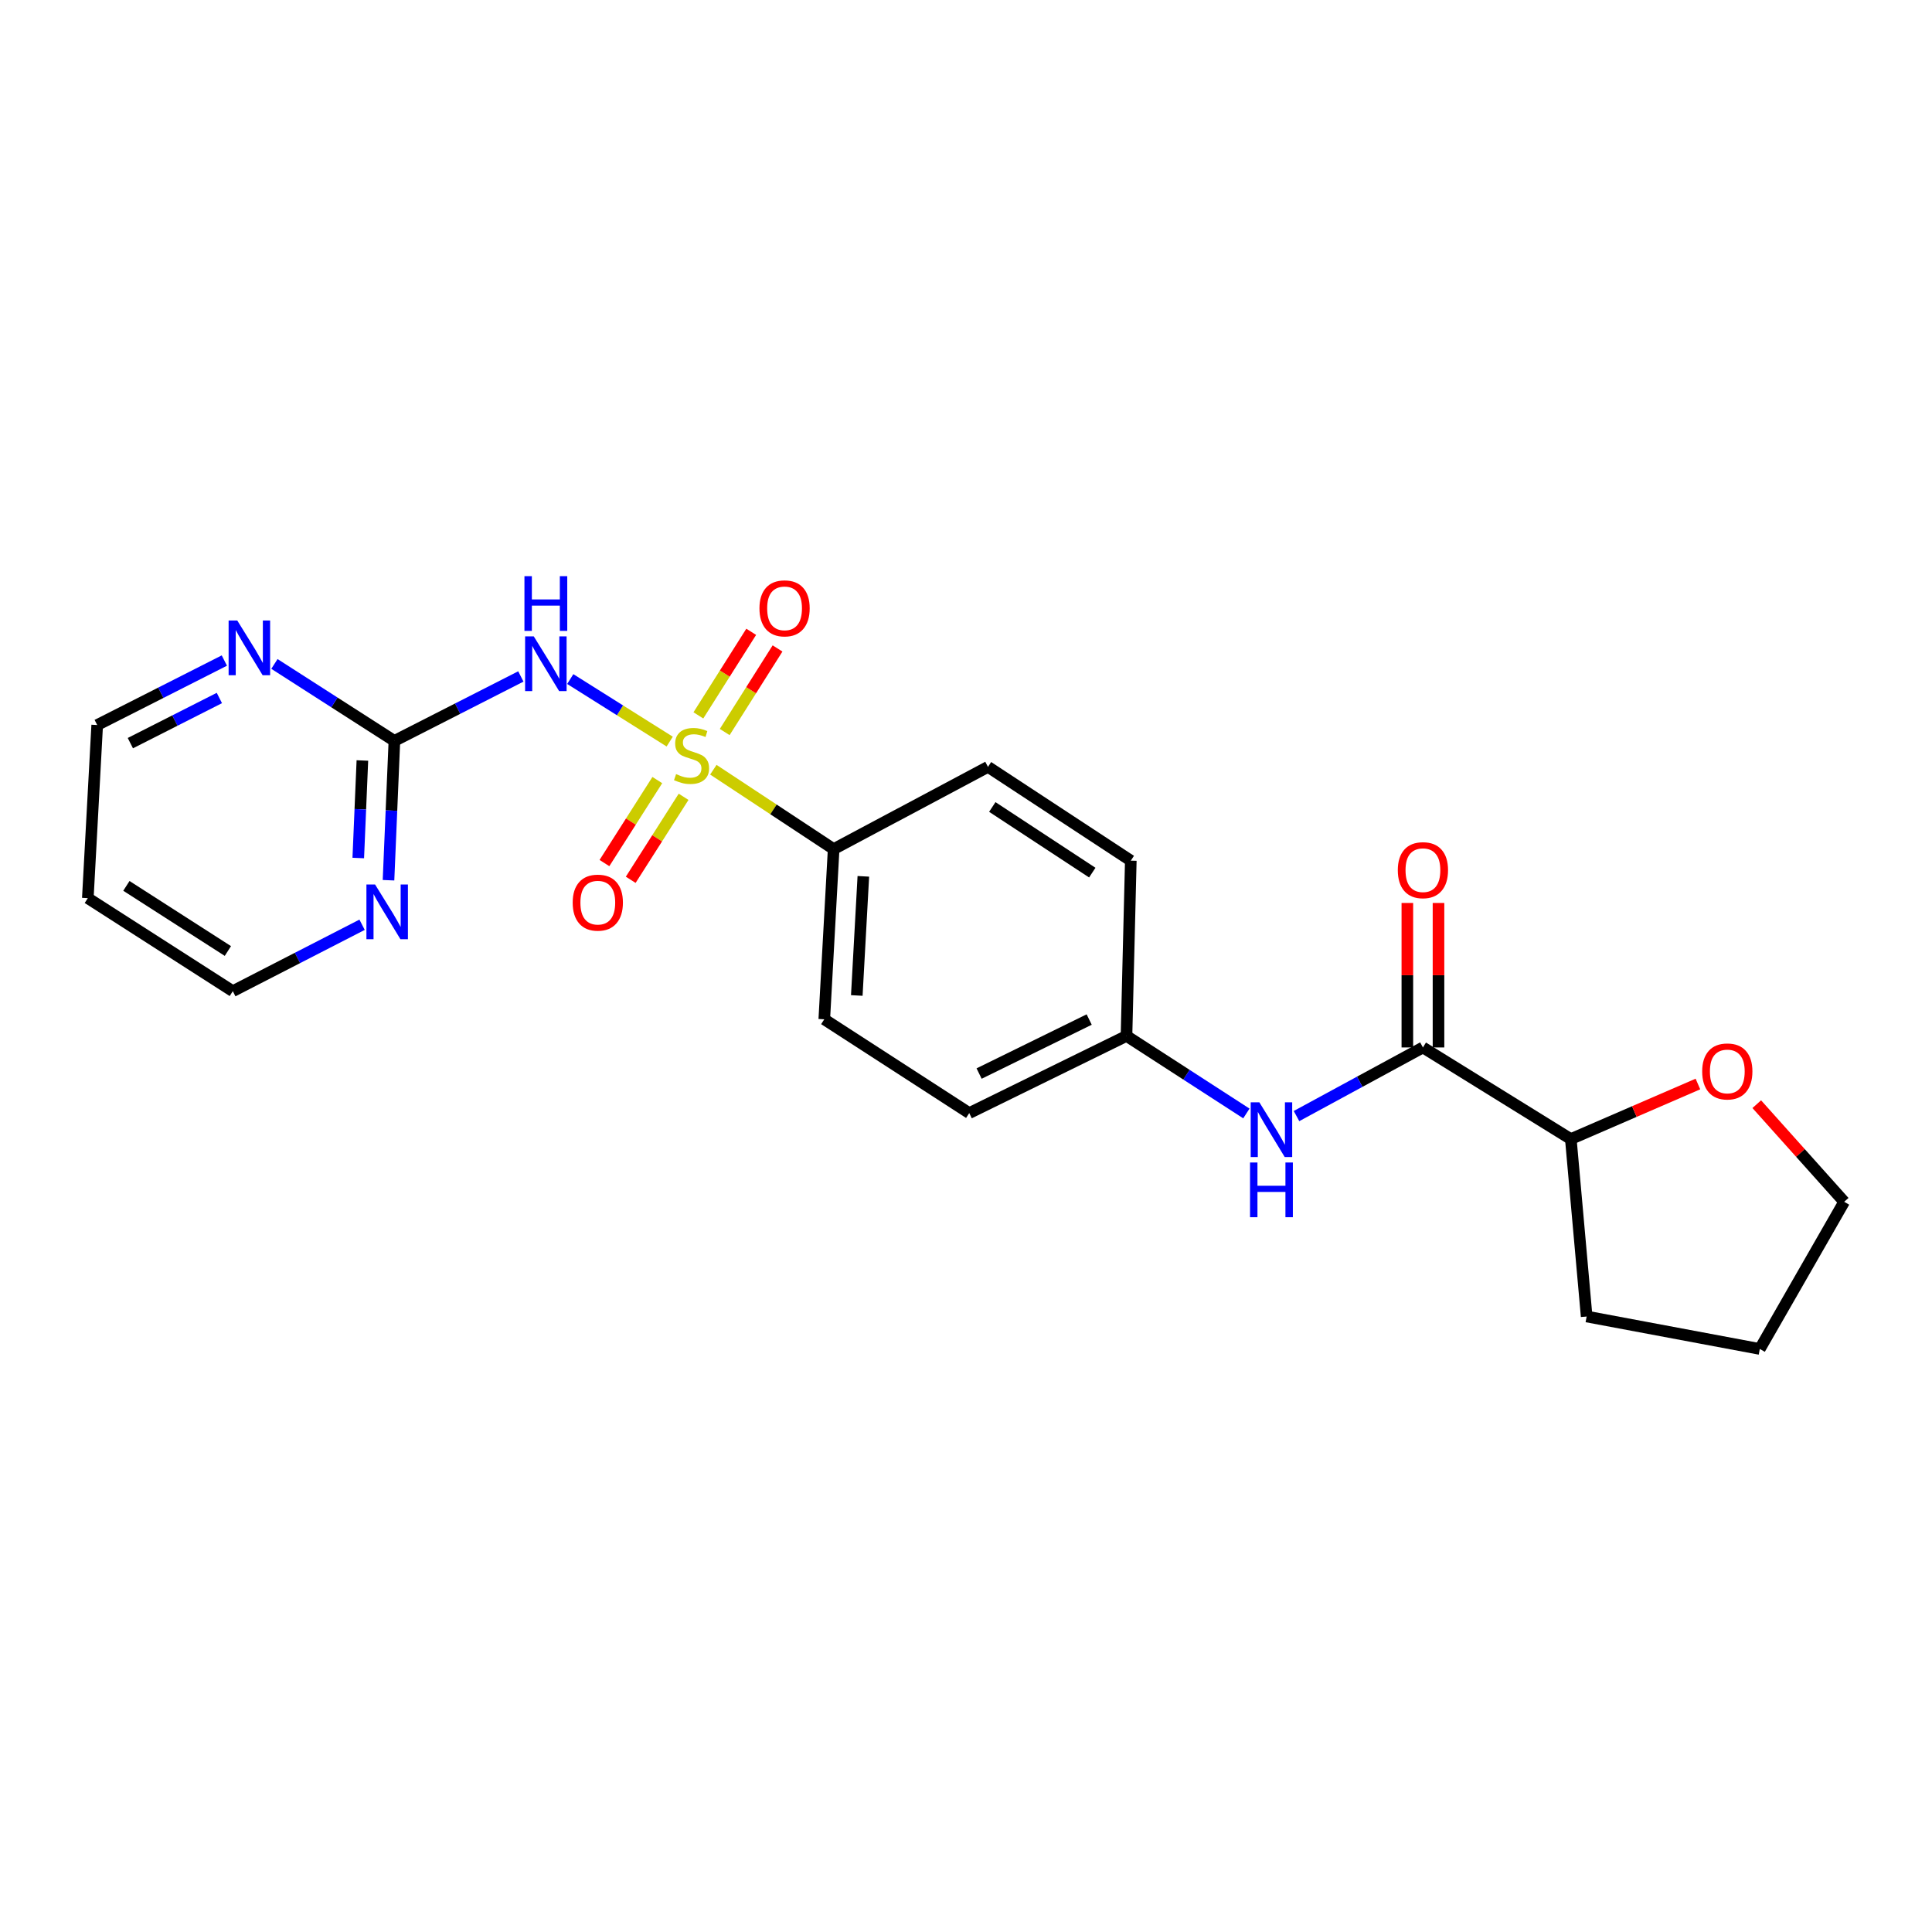 <?xml version='1.0' encoding='iso-8859-1'?>
<svg version='1.1' baseProfile='full'
              xmlns='http://www.w3.org/2000/svg'
                      xmlns:rdkit='http://www.rdkit.org/xml'
                      xmlns:xlink='http://www.w3.org/1999/xlink'
                  xml:space='preserve'
width='1000px' height='1000px' viewBox='0 0 1000 1000'>
<!-- END OF HEADER -->
<rect style='opacity:1.0;fill:#FFFFFF;stroke:none' width='1000' height='1000' x='0' y='0'> </rect>
<path class='bond-0' d='M 346.637,383.848 L 320.901,367.665' style='fill:none;fill-rule:evenodd;stroke:#CCCC00;stroke-width:6px;stroke-linecap:butt;stroke-linejoin:miter;stroke-opacity:1' />
<path class='bond-0' d='M 320.901,367.665 L 295.164,351.481' style='fill:none;fill-rule:evenodd;stroke:#0000FF;stroke-width:6px;stroke-linecap:butt;stroke-linejoin:miter;stroke-opacity:1' />
<path class='bond-3' d='M 369.227,398.403 L 400.36,418.946' style='fill:none;fill-rule:evenodd;stroke:#CCCC00;stroke-width:6px;stroke-linecap:butt;stroke-linejoin:miter;stroke-opacity:1' />
<path class='bond-3' d='M 400.36,418.946 L 431.493,439.49' style='fill:none;fill-rule:evenodd;stroke:#000000;stroke-width:6px;stroke-linecap:butt;stroke-linejoin:miter;stroke-opacity:1' />
<path class='bond-5' d='M 375.109,378.894 L 388.782,357.266' style='fill:none;fill-rule:evenodd;stroke:#CCCC00;stroke-width:6px;stroke-linecap:butt;stroke-linejoin:miter;stroke-opacity:1' />
<path class='bond-5' d='M 388.782,357.266 L 402.455,335.638' style='fill:none;fill-rule:evenodd;stroke:#FF0000;stroke-width:6px;stroke-linecap:butt;stroke-linejoin:miter;stroke-opacity:1' />
<path class='bond-5' d='M 361.481,370.278 L 375.154,348.65' style='fill:none;fill-rule:evenodd;stroke:#CCCC00;stroke-width:6px;stroke-linecap:butt;stroke-linejoin:miter;stroke-opacity:1' />
<path class='bond-5' d='M 375.154,348.65 L 388.827,327.022' style='fill:none;fill-rule:evenodd;stroke:#FF0000;stroke-width:6px;stroke-linecap:butt;stroke-linejoin:miter;stroke-opacity:1' />
<path class='bond-6' d='M 340.227,403.764 L 326.543,425.243' style='fill:none;fill-rule:evenodd;stroke:#CCCC00;stroke-width:6px;stroke-linecap:butt;stroke-linejoin:miter;stroke-opacity:1' />
<path class='bond-6' d='M 326.543,425.243 L 312.86,446.722' style='fill:none;fill-rule:evenodd;stroke:#FF0000;stroke-width:6px;stroke-linecap:butt;stroke-linejoin:miter;stroke-opacity:1' />
<path class='bond-6' d='M 353.825,412.427 L 340.142,433.906' style='fill:none;fill-rule:evenodd;stroke:#CCCC00;stroke-width:6px;stroke-linecap:butt;stroke-linejoin:miter;stroke-opacity:1' />
<path class='bond-6' d='M 340.142,433.906 L 326.458,455.385' style='fill:none;fill-rule:evenodd;stroke:#FF0000;stroke-width:6px;stroke-linecap:butt;stroke-linejoin:miter;stroke-opacity:1' />
<path class='bond-1' d='M 269.591,350.131 L 236.864,366.809' style='fill:none;fill-rule:evenodd;stroke:#0000FF;stroke-width:6px;stroke-linecap:butt;stroke-linejoin:miter;stroke-opacity:1' />
<path class='bond-1' d='M 236.864,366.809 L 204.136,383.488' style='fill:none;fill-rule:evenodd;stroke:#000000;stroke-width:6px;stroke-linecap:butt;stroke-linejoin:miter;stroke-opacity:1' />
<path class='bond-7' d='M 204.136,383.488 L 202.614,419.546' style='fill:none;fill-rule:evenodd;stroke:#000000;stroke-width:6px;stroke-linecap:butt;stroke-linejoin:miter;stroke-opacity:1' />
<path class='bond-7' d='M 202.614,419.546 L 201.092,455.604' style='fill:none;fill-rule:evenodd;stroke:#0000FF;stroke-width:6px;stroke-linecap:butt;stroke-linejoin:miter;stroke-opacity:1' />
<path class='bond-7' d='M 187.57,393.625 L 186.505,418.866' style='fill:none;fill-rule:evenodd;stroke:#000000;stroke-width:6px;stroke-linecap:butt;stroke-linejoin:miter;stroke-opacity:1' />
<path class='bond-7' d='M 186.505,418.866 L 185.439,444.106' style='fill:none;fill-rule:evenodd;stroke:#0000FF;stroke-width:6px;stroke-linecap:butt;stroke-linejoin:miter;stroke-opacity:1' />
<path class='bond-8' d='M 204.136,383.488 L 173.089,363.57' style='fill:none;fill-rule:evenodd;stroke:#000000;stroke-width:6px;stroke-linecap:butt;stroke-linejoin:miter;stroke-opacity:1' />
<path class='bond-8' d='M 173.089,363.57 L 142.042,343.653' style='fill:none;fill-rule:evenodd;stroke:#0000FF;stroke-width:6px;stroke-linecap:butt;stroke-linejoin:miter;stroke-opacity:1' />
<path class='bond-2' d='M 736.503,542.16 L 703.786,559.918' style='fill:none;fill-rule:evenodd;stroke:#000000;stroke-width:6px;stroke-linecap:butt;stroke-linejoin:miter;stroke-opacity:1' />
<path class='bond-2' d='M 703.786,559.918 L 671.069,577.676' style='fill:none;fill-rule:evenodd;stroke:#0000FF;stroke-width:6px;stroke-linecap:butt;stroke-linejoin:miter;stroke-opacity:1' />
<path class='bond-9' d='M 736.503,542.16 L 813.054,589.58' style='fill:none;fill-rule:evenodd;stroke:#000000;stroke-width:6px;stroke-linecap:butt;stroke-linejoin:miter;stroke-opacity:1' />
<path class='bond-10' d='M 744.565,542.16 L 744.565,504.767' style='fill:none;fill-rule:evenodd;stroke:#000000;stroke-width:6px;stroke-linecap:butt;stroke-linejoin:miter;stroke-opacity:1' />
<path class='bond-10' d='M 744.565,504.767 L 744.565,467.375' style='fill:none;fill-rule:evenodd;stroke:#FF0000;stroke-width:6px;stroke-linecap:butt;stroke-linejoin:miter;stroke-opacity:1' />
<path class='bond-10' d='M 728.442,542.16 L 728.442,504.767' style='fill:none;fill-rule:evenodd;stroke:#000000;stroke-width:6px;stroke-linecap:butt;stroke-linejoin:miter;stroke-opacity:1' />
<path class='bond-10' d='M 728.442,504.767 L 728.442,467.375' style='fill:none;fill-rule:evenodd;stroke:#FF0000;stroke-width:6px;stroke-linecap:butt;stroke-linejoin:miter;stroke-opacity:1' />
<path class='bond-12' d='M 431.493,439.49 L 426.647,527.586' style='fill:none;fill-rule:evenodd;stroke:#000000;stroke-width:6px;stroke-linecap:butt;stroke-linejoin:miter;stroke-opacity:1' />
<path class='bond-12' d='M 446.866,453.59 L 443.473,515.257' style='fill:none;fill-rule:evenodd;stroke:#000000;stroke-width:6px;stroke-linecap:butt;stroke-linejoin:miter;stroke-opacity:1' />
<path class='bond-13' d='M 431.493,439.49 L 511.376,396.933' style='fill:none;fill-rule:evenodd;stroke:#000000;stroke-width:6px;stroke-linecap:butt;stroke-linejoin:miter;stroke-opacity:1' />
<path class='bond-4' d='M 645.125,576.326 L 614.098,556.26' style='fill:none;fill-rule:evenodd;stroke:#0000FF;stroke-width:6px;stroke-linecap:butt;stroke-linejoin:miter;stroke-opacity:1' />
<path class='bond-4' d='M 614.098,556.26 L 583.071,536.194' style='fill:none;fill-rule:evenodd;stroke:#000000;stroke-width:6px;stroke-linecap:butt;stroke-linejoin:miter;stroke-opacity:1' />
<path class='bond-19' d='M 187.415,478.65 L 153.957,495.84' style='fill:none;fill-rule:evenodd;stroke:#0000FF;stroke-width:6px;stroke-linecap:butt;stroke-linejoin:miter;stroke-opacity:1' />
<path class='bond-19' d='M 153.957,495.84 L 120.5,513.03' style='fill:none;fill-rule:evenodd;stroke:#000000;stroke-width:6px;stroke-linecap:butt;stroke-linejoin:miter;stroke-opacity:1' />
<path class='bond-18' d='M 116.124,341.898 L 83.217,358.586' style='fill:none;fill-rule:evenodd;stroke:#0000FF;stroke-width:6px;stroke-linecap:butt;stroke-linejoin:miter;stroke-opacity:1' />
<path class='bond-18' d='M 83.217,358.586 L 50.309,375.274' style='fill:none;fill-rule:evenodd;stroke:#000000;stroke-width:6px;stroke-linecap:butt;stroke-linejoin:miter;stroke-opacity:1' />
<path class='bond-18' d='M 113.545,361.285 L 90.509,372.966' style='fill:none;fill-rule:evenodd;stroke:#0000FF;stroke-width:6px;stroke-linecap:butt;stroke-linejoin:miter;stroke-opacity:1' />
<path class='bond-18' d='M 90.509,372.966 L 67.474,384.647' style='fill:none;fill-rule:evenodd;stroke:#000000;stroke-width:6px;stroke-linecap:butt;stroke-linejoin:miter;stroke-opacity:1' />
<path class='bond-11' d='M 813.054,589.58 L 845.947,575.331' style='fill:none;fill-rule:evenodd;stroke:#000000;stroke-width:6px;stroke-linecap:butt;stroke-linejoin:miter;stroke-opacity:1' />
<path class='bond-11' d='M 845.947,575.331 L 878.84,561.082' style='fill:none;fill-rule:evenodd;stroke:#FF0000;stroke-width:6px;stroke-linecap:butt;stroke-linejoin:miter;stroke-opacity:1' />
<path class='bond-21' d='M 813.054,589.58 L 821.25,681.421' style='fill:none;fill-rule:evenodd;stroke:#000000;stroke-width:6px;stroke-linecap:butt;stroke-linejoin:miter;stroke-opacity:1' />
<path class='bond-20' d='M 909.295,571.521 L 931.92,596.786' style='fill:none;fill-rule:evenodd;stroke:#FF0000;stroke-width:6px;stroke-linecap:butt;stroke-linejoin:miter;stroke-opacity:1' />
<path class='bond-20' d='M 931.92,596.786 L 954.545,622.051' style='fill:none;fill-rule:evenodd;stroke:#000000;stroke-width:6px;stroke-linecap:butt;stroke-linejoin:miter;stroke-opacity:1' />
<path class='bond-16' d='M 426.647,527.586 L 501.675,576.135' style='fill:none;fill-rule:evenodd;stroke:#000000;stroke-width:6px;stroke-linecap:butt;stroke-linejoin:miter;stroke-opacity:1' />
<path class='bond-15' d='M 511.376,396.933 L 585.302,445.473' style='fill:none;fill-rule:evenodd;stroke:#000000;stroke-width:6px;stroke-linecap:butt;stroke-linejoin:miter;stroke-opacity:1' />
<path class='bond-15' d='M 513.615,417.691 L 565.363,451.67' style='fill:none;fill-rule:evenodd;stroke:#000000;stroke-width:6px;stroke-linecap:butt;stroke-linejoin:miter;stroke-opacity:1' />
<path class='bond-14' d='M 583.071,536.194 L 501.675,576.135' style='fill:none;fill-rule:evenodd;stroke:#000000;stroke-width:6px;stroke-linecap:butt;stroke-linejoin:miter;stroke-opacity:1' />
<path class='bond-14' d='M 563.759,527.711 L 506.782,555.669' style='fill:none;fill-rule:evenodd;stroke:#000000;stroke-width:6px;stroke-linecap:butt;stroke-linejoin:miter;stroke-opacity:1' />
<path class='bond-23' d='M 583.071,536.194 L 585.302,445.473' style='fill:none;fill-rule:evenodd;stroke:#000000;stroke-width:6px;stroke-linecap:butt;stroke-linejoin:miter;stroke-opacity:1' />
<path class='bond-17' d='M 45.455,464.875 L 50.309,375.274' style='fill:none;fill-rule:evenodd;stroke:#000000;stroke-width:6px;stroke-linecap:butt;stroke-linejoin:miter;stroke-opacity:1' />
<path class='bond-24' d='M 45.455,464.875 L 120.5,513.03' style='fill:none;fill-rule:evenodd;stroke:#000000;stroke-width:6px;stroke-linecap:butt;stroke-linejoin:miter;stroke-opacity:1' />
<path class='bond-24' d='M 65.419,458.528 L 117.951,492.237' style='fill:none;fill-rule:evenodd;stroke:#000000;stroke-width:6px;stroke-linecap:butt;stroke-linejoin:miter;stroke-opacity:1' />
<path class='bond-25' d='M 954.545,622.051 L 910.869,698.216' style='fill:none;fill-rule:evenodd;stroke:#000000;stroke-width:6px;stroke-linecap:butt;stroke-linejoin:miter;stroke-opacity:1' />
<path class='bond-22' d='M 821.25,681.421 L 910.869,698.216' style='fill:none;fill-rule:evenodd;stroke:#000000;stroke-width:6px;stroke-linecap:butt;stroke-linejoin:miter;stroke-opacity:1' />
<path  class='atom-0' d='M 349.944 400.678
Q 350.264 400.798, 351.584 401.358
Q 352.904 401.918, 354.344 402.278
Q 355.824 402.598, 357.264 402.598
Q 359.944 402.598, 361.504 401.318
Q 363.064 399.998, 363.064 397.718
Q 363.064 396.158, 362.264 395.198
Q 361.504 394.238, 360.304 393.718
Q 359.104 393.198, 357.104 392.598
Q 354.584 391.838, 353.064 391.118
Q 351.584 390.398, 350.504 388.878
Q 349.464 387.358, 349.464 384.798
Q 349.464 381.238, 351.864 379.038
Q 354.304 376.838, 359.104 376.838
Q 362.384 376.838, 366.104 378.398
L 365.184 381.478
Q 361.784 380.078, 359.224 380.078
Q 356.464 380.078, 354.944 381.238
Q 353.424 382.358, 353.464 384.318
Q 353.464 385.838, 354.224 386.758
Q 355.024 387.678, 356.144 388.198
Q 357.304 388.718, 359.224 389.318
Q 361.784 390.118, 363.304 390.918
Q 364.824 391.718, 365.904 393.358
Q 367.024 394.958, 367.024 397.718
Q 367.024 401.638, 364.384 403.758
Q 361.784 405.838, 357.424 405.838
Q 354.904 405.838, 352.984 405.278
Q 351.104 404.758, 348.864 403.838
L 349.944 400.678
' fill='#CCCC00'/>
<path  class='atom-1' d='M 276.271 329.377
L 285.551 344.377
Q 286.471 345.857, 287.951 348.537
Q 289.431 351.217, 289.511 351.377
L 289.511 329.377
L 293.271 329.377
L 293.271 357.697
L 289.391 357.697
L 279.431 341.297
Q 278.271 339.377, 277.031 337.177
Q 275.831 334.977, 275.471 334.297
L 275.471 357.697
L 271.791 357.697
L 271.791 329.377
L 276.271 329.377
' fill='#0000FF'/>
<path  class='atom-1' d='M 271.451 298.225
L 275.291 298.225
L 275.291 310.265
L 289.771 310.265
L 289.771 298.225
L 293.611 298.225
L 293.611 326.545
L 289.771 326.545
L 289.771 313.465
L 275.291 313.465
L 275.291 326.545
L 271.451 326.545
L 271.451 298.225
' fill='#0000FF'/>
<path  class='atom-5' d='M 651.839 570.557
L 661.119 585.557
Q 662.039 587.037, 663.519 589.717
Q 664.999 592.397, 665.079 592.557
L 665.079 570.557
L 668.839 570.557
L 668.839 598.877
L 664.959 598.877
L 654.999 582.477
Q 653.839 580.557, 652.599 578.357
Q 651.399 576.157, 651.039 575.477
L 651.039 598.877
L 647.359 598.877
L 647.359 570.557
L 651.839 570.557
' fill='#0000FF'/>
<path  class='atom-5' d='M 647.019 601.709
L 650.859 601.709
L 650.859 613.749
L 665.339 613.749
L 665.339 601.709
L 669.179 601.709
L 669.179 630.029
L 665.339 630.029
L 665.339 616.949
L 650.859 616.949
L 650.859 630.029
L 647.019 630.029
L 647.019 601.709
' fill='#0000FF'/>
<path  class='atom-6' d='M 393.09 314.882
Q 393.09 308.082, 396.45 304.282
Q 399.81 300.482, 406.09 300.482
Q 412.37 300.482, 415.73 304.282
Q 419.09 308.082, 419.09 314.882
Q 419.09 321.762, 415.69 325.682
Q 412.29 329.562, 406.09 329.562
Q 399.85 329.562, 396.45 325.682
Q 393.09 321.802, 393.09 314.882
M 406.09 326.362
Q 410.41 326.362, 412.73 323.482
Q 415.09 320.562, 415.09 314.882
Q 415.09 309.322, 412.73 306.522
Q 410.41 303.682, 406.09 303.682
Q 401.77 303.682, 399.41 306.482
Q 397.09 309.282, 397.09 314.882
Q 397.09 320.602, 399.41 323.482
Q 401.77 326.362, 406.09 326.362
' fill='#FF0000'/>
<path  class='atom-7' d='M 296.421 467.203
Q 296.421 460.403, 299.781 456.603
Q 303.141 452.803, 309.421 452.803
Q 315.701 452.803, 319.061 456.603
Q 322.421 460.403, 322.421 467.203
Q 322.421 474.083, 319.021 478.003
Q 315.621 481.883, 309.421 481.883
Q 303.181 481.883, 299.781 478.003
Q 296.421 474.123, 296.421 467.203
M 309.421 478.683
Q 313.741 478.683, 316.061 475.803
Q 318.421 472.883, 318.421 467.203
Q 318.421 461.643, 316.061 458.843
Q 313.741 456.003, 309.421 456.003
Q 305.101 456.003, 302.741 458.803
Q 300.421 461.603, 300.421 467.203
Q 300.421 472.923, 302.741 475.803
Q 305.101 478.683, 309.421 478.683
' fill='#FF0000'/>
<path  class='atom-8' d='M 194.14 457.818
L 203.42 472.818
Q 204.34 474.298, 205.82 476.978
Q 207.3 479.658, 207.38 479.818
L 207.38 457.818
L 211.14 457.818
L 211.14 486.138
L 207.26 486.138
L 197.3 469.738
Q 196.14 467.818, 194.9 465.618
Q 193.7 463.418, 193.34 462.738
L 193.34 486.138
L 189.66 486.138
L 189.66 457.818
L 194.14 457.818
' fill='#0000FF'/>
<path  class='atom-9' d='M 122.812 321.172
L 132.092 336.172
Q 133.012 337.652, 134.492 340.332
Q 135.972 343.012, 136.052 343.172
L 136.052 321.172
L 139.812 321.172
L 139.812 349.492
L 135.932 349.492
L 125.972 333.092
Q 124.812 331.172, 123.572 328.972
Q 122.372 326.772, 122.012 326.092
L 122.012 349.492
L 118.332 349.492
L 118.332 321.172
L 122.812 321.172
' fill='#0000FF'/>
<path  class='atom-11' d='M 723.503 450.399
Q 723.503 443.599, 726.863 439.799
Q 730.223 435.999, 736.503 435.999
Q 742.783 435.999, 746.143 439.799
Q 749.503 443.599, 749.503 450.399
Q 749.503 457.279, 746.103 461.199
Q 742.703 465.079, 736.503 465.079
Q 730.263 465.079, 726.863 461.199
Q 723.503 457.319, 723.503 450.399
M 736.503 461.879
Q 740.823 461.879, 743.143 458.999
Q 745.503 456.079, 745.503 450.399
Q 745.503 444.839, 743.143 442.039
Q 740.823 439.199, 736.503 439.199
Q 732.183 439.199, 729.823 441.999
Q 727.503 444.799, 727.503 450.399
Q 727.503 456.119, 729.823 458.999
Q 732.183 461.879, 736.503 461.879
' fill='#FF0000'/>
<path  class='atom-12' d='M 881.047 554.574
Q 881.047 547.774, 884.407 543.974
Q 887.767 540.174, 894.047 540.174
Q 900.327 540.174, 903.687 543.974
Q 907.047 547.774, 907.047 554.574
Q 907.047 561.454, 903.647 565.374
Q 900.247 569.254, 894.047 569.254
Q 887.807 569.254, 884.407 565.374
Q 881.047 561.494, 881.047 554.574
M 894.047 566.054
Q 898.367 566.054, 900.687 563.174
Q 903.047 560.254, 903.047 554.574
Q 903.047 549.014, 900.687 546.214
Q 898.367 543.374, 894.047 543.374
Q 889.727 543.374, 887.367 546.174
Q 885.047 548.974, 885.047 554.574
Q 885.047 560.294, 887.367 563.174
Q 889.727 566.054, 894.047 566.054
' fill='#FF0000'/>
</svg>
